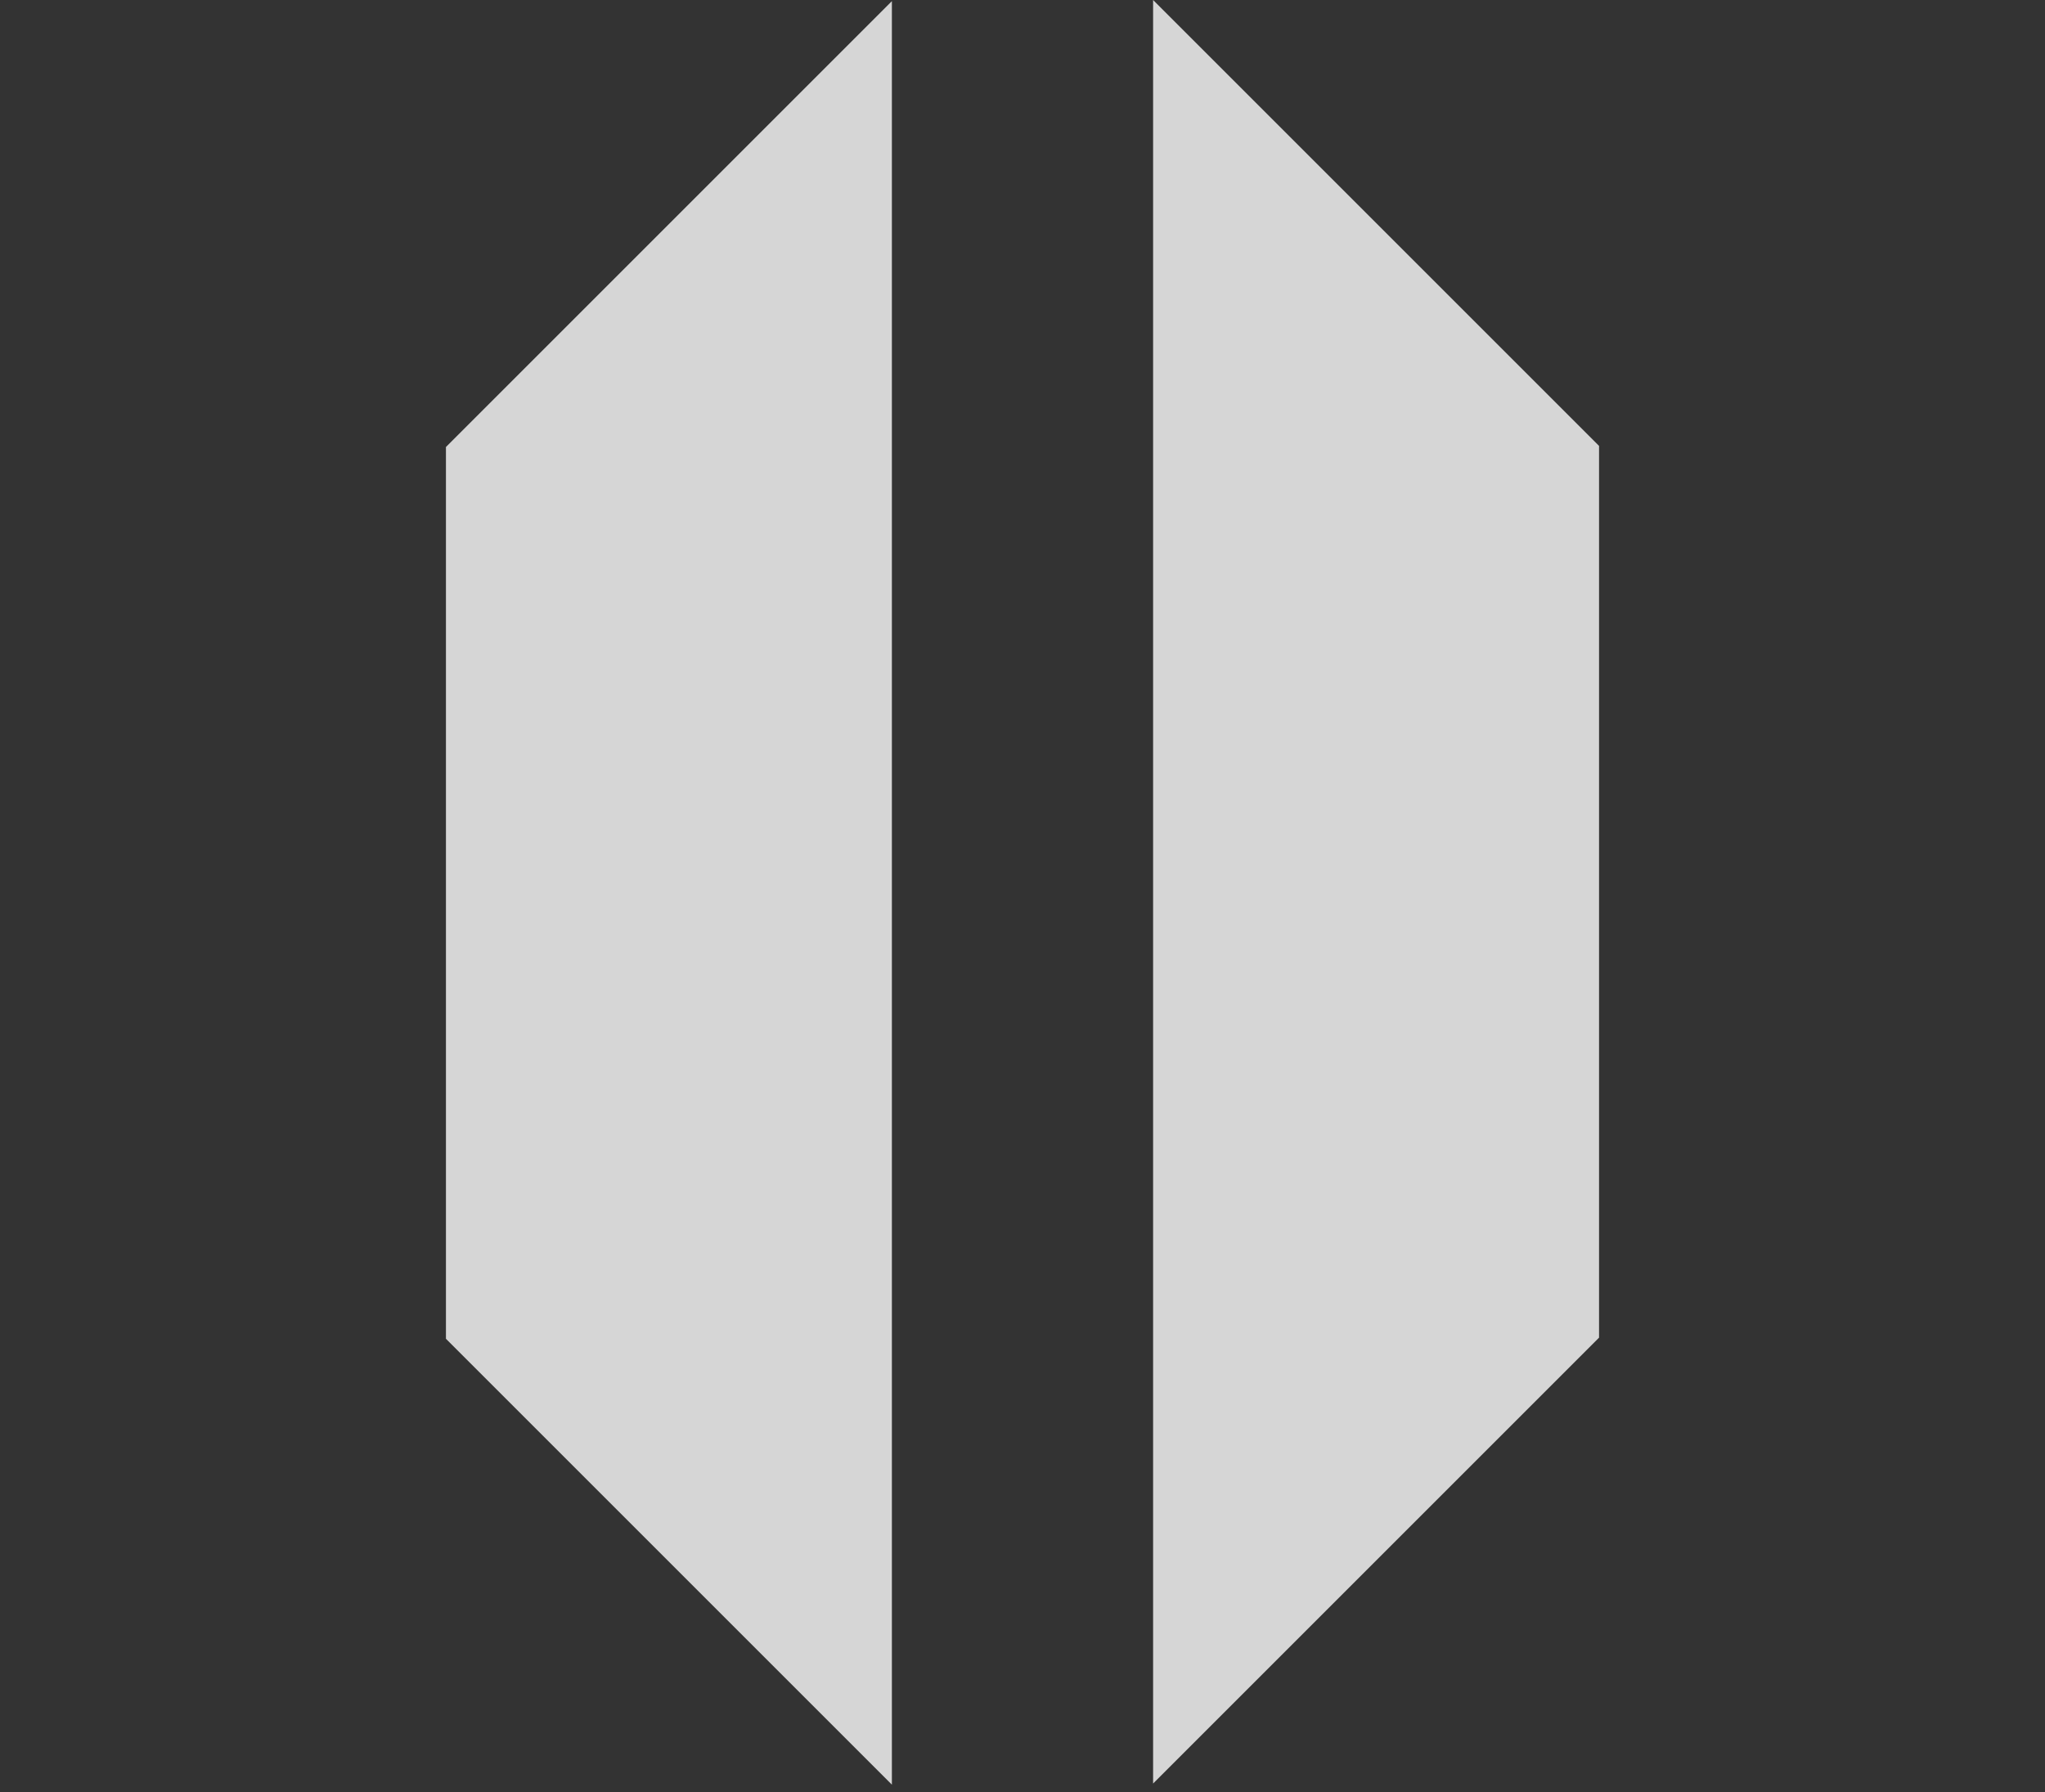 <svg width="170" height="149" viewBox="0 0 170 149" fill="none" xmlns="http://www.w3.org/2000/svg">
<rect x="0" y="0" width="170" height="149" fill="#333333" stroke="none"/>
<path d="M37.071 37.164L74.142 0.094L74.142 74.236V148.378L37.071 111.307L37.071 37.164Z" fill="white" fill-opacity="0.8"/>
<path d="M132.928 111.213L95.857 148.284L95.857 74.142L95.857 -7.14697e-05L132.928 37.071L132.928 111.213Z" fill="white" fill-opacity="0.8"/>
</svg>
